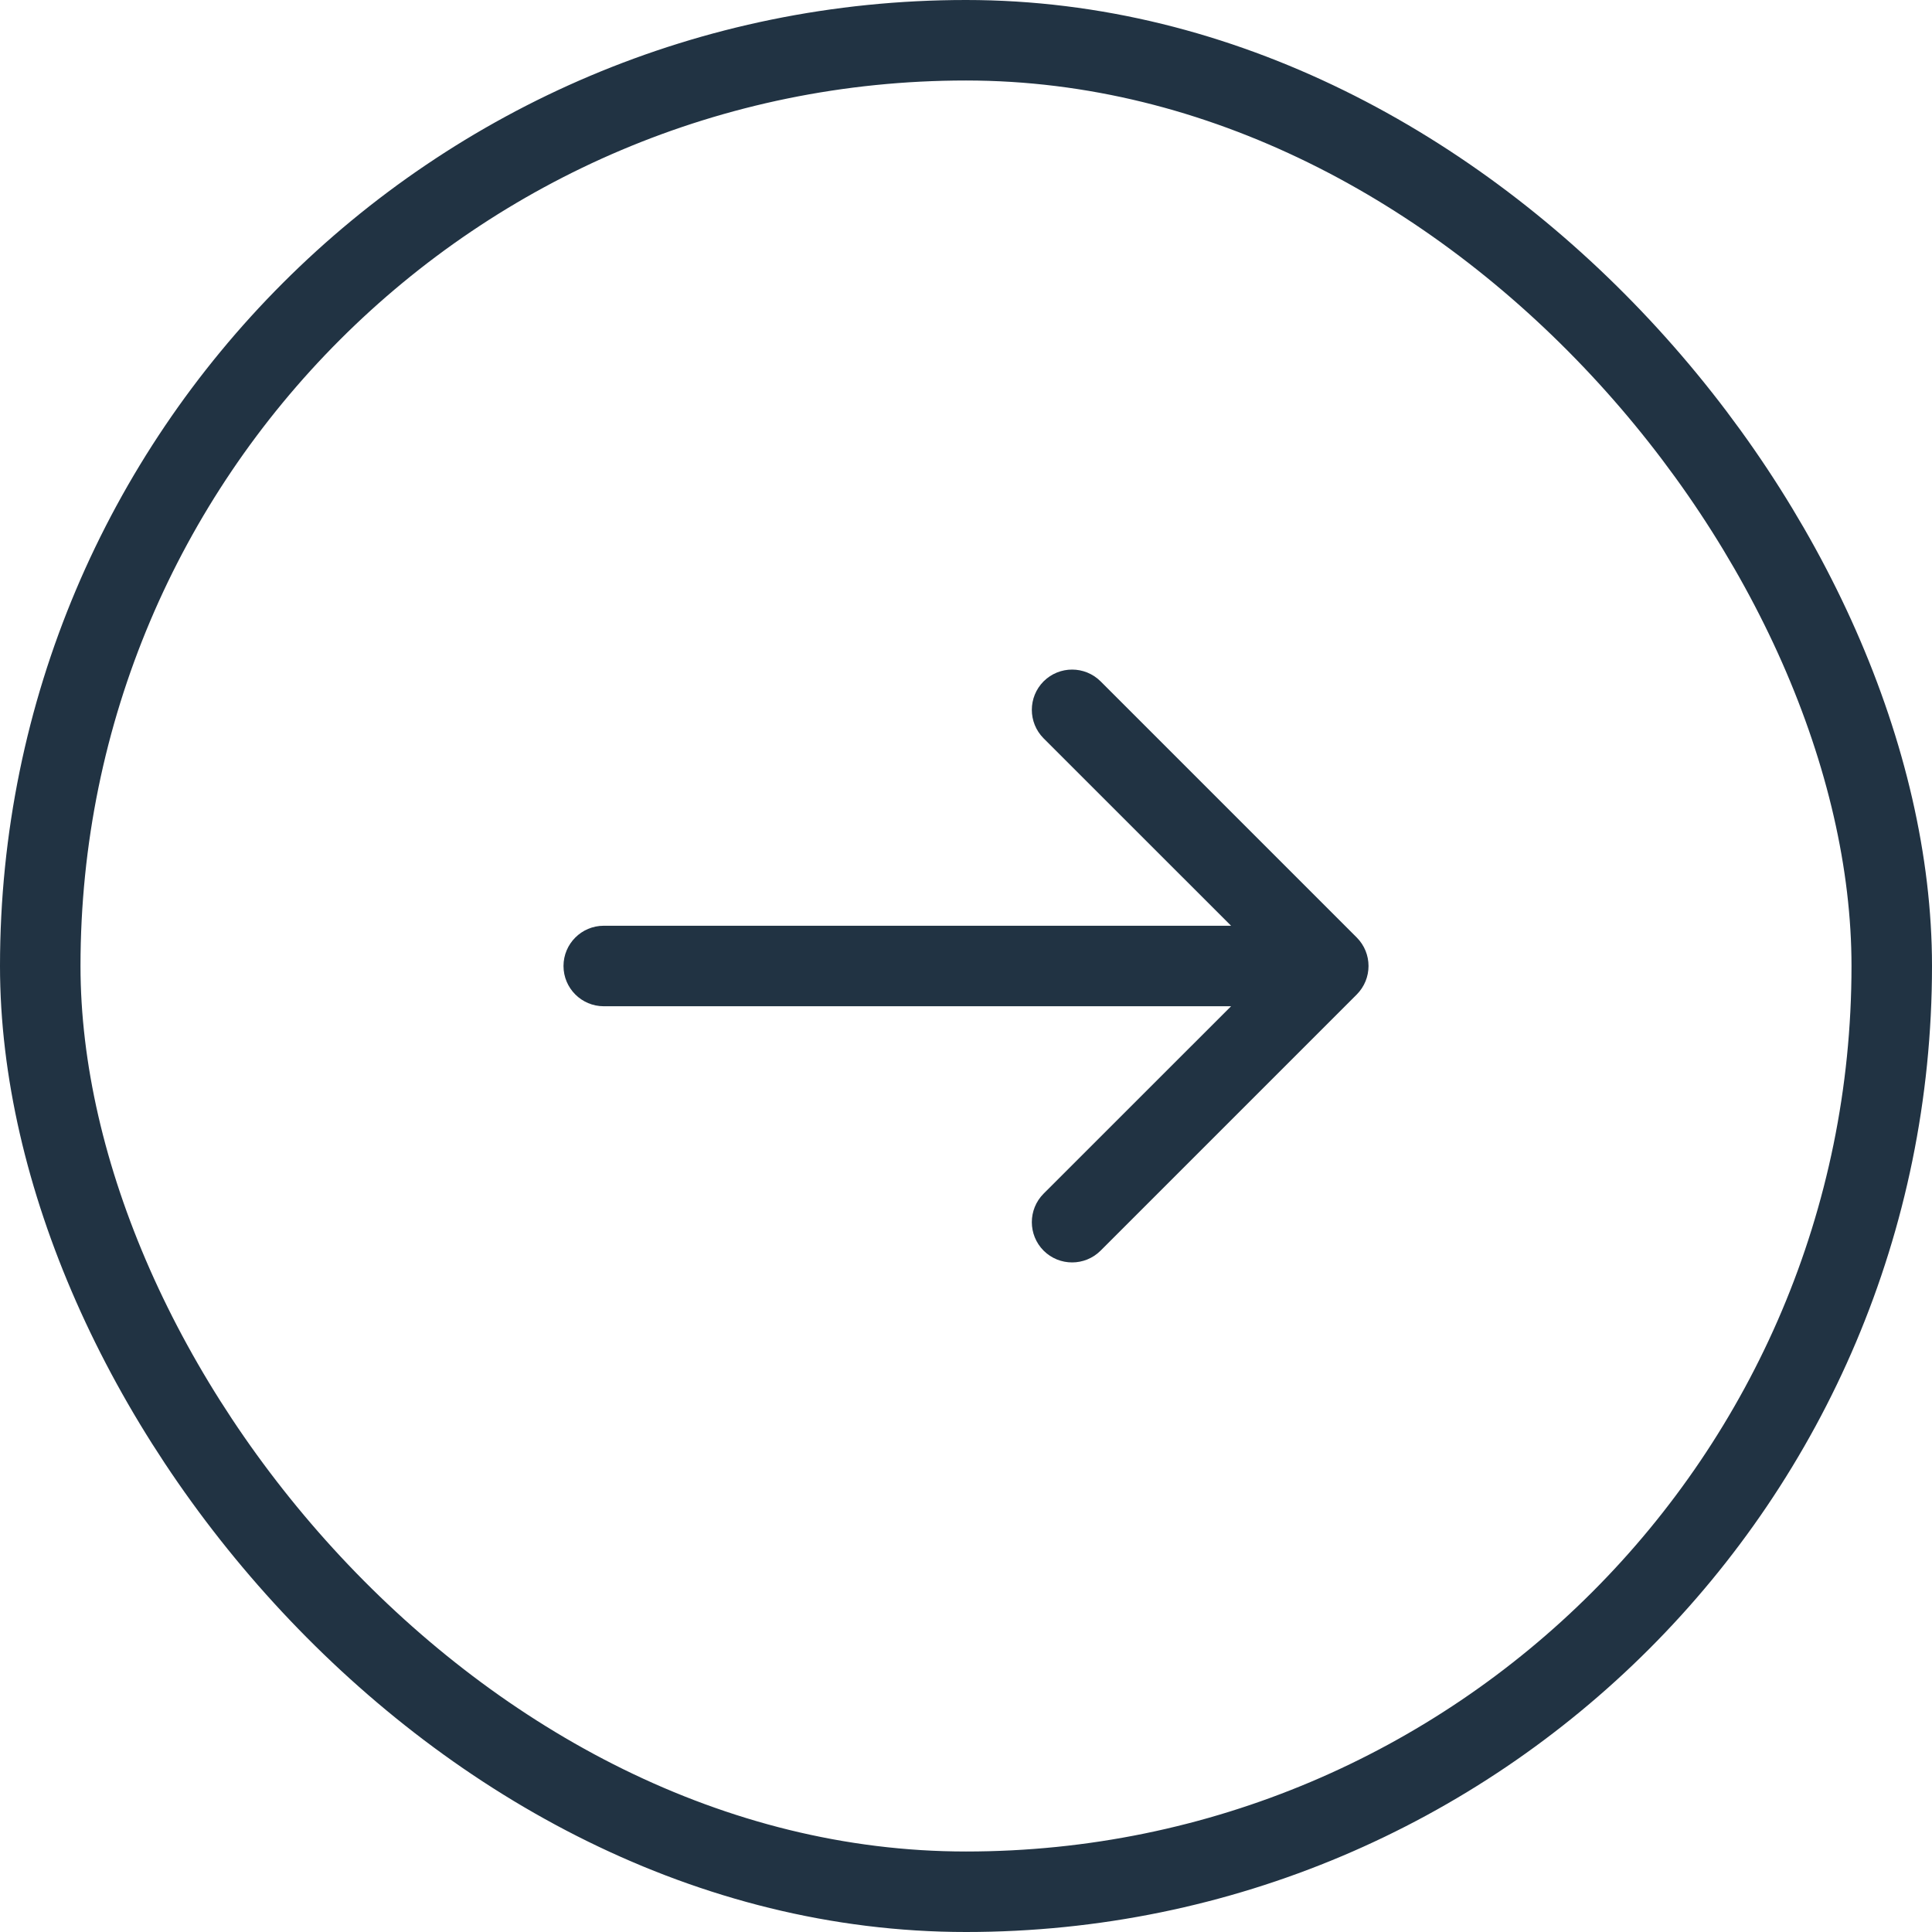 <svg width="24" height="24" viewBox="0 0 24 24" fill="none" xmlns="http://www.w3.org/2000/svg">
<rect x="0.5" y="0.5" width="23" height="23" rx="11.5" stroke="#213343"/>
<path d="M7.5 11.5C7.224 11.5 7 11.724 7 12C7 12.276 7.224 12.5 7.5 12.5L7.5 11.5ZM16.854 12.354C17.049 12.158 17.049 11.842 16.854 11.646L13.672 8.464C13.476 8.269 13.16 8.269 12.964 8.464C12.769 8.66 12.769 8.976 12.964 9.172L15.793 12L12.964 14.828C12.769 15.024 12.769 15.34 12.964 15.536C13.16 15.731 13.476 15.731 13.672 15.536L16.854 12.354ZM7.5 12L7.5 12.5L16.5 12.5L16.5 12L16.5 11.5L7.5 11.5L7.5 12Z" fill="#213343"/>
</svg>
